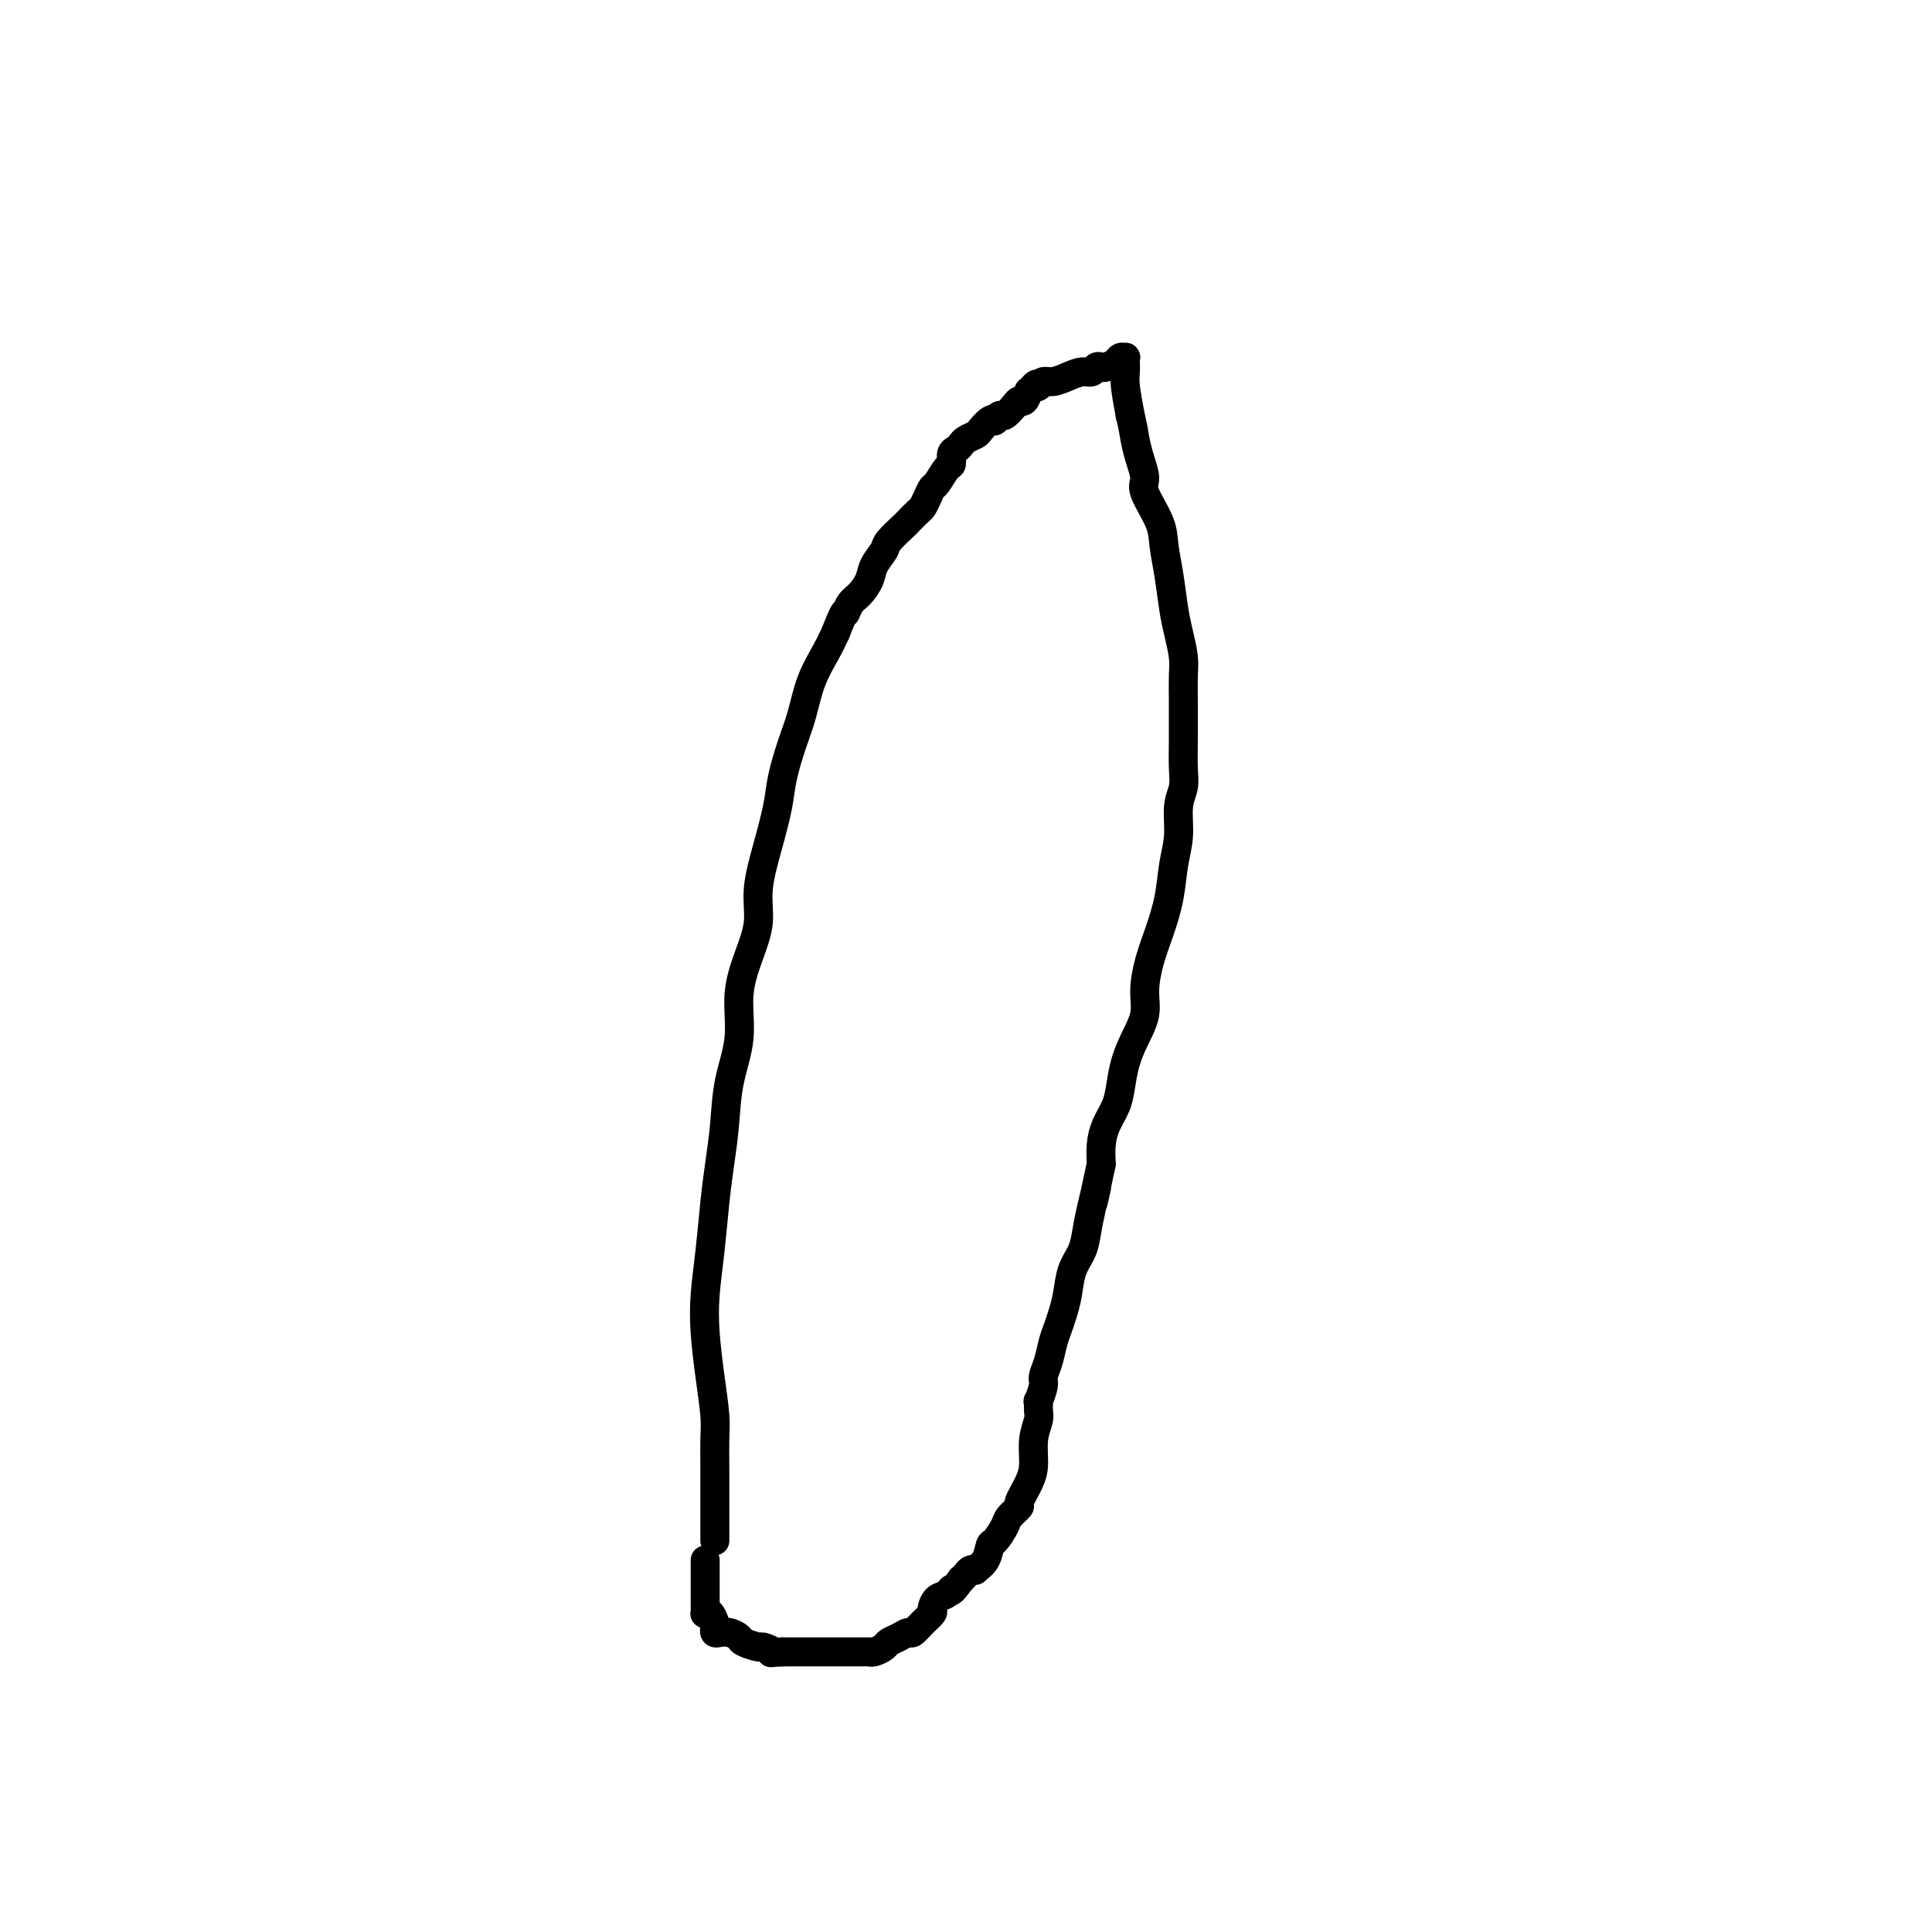 <svg viewBox='0 0 400 400' version='1.1' xmlns='http://www.w3.org/2000/svg' xmlns:xlink='http://www.w3.org/1999/xlink'><g fill='none' stroke='#000000' stroke-width='6' stroke-linecap='round' stroke-linejoin='round'><path d='M148,319c0.000,-0.347 0.000,-0.695 0,-1c-0.000,-0.305 -0.000,-0.569 0,-1c0.000,-0.431 0.000,-1.029 0,-1c-0.000,0.029 -0.000,0.686 0,0c0.000,-0.686 0.001,-2.715 0,-4c-0.001,-1.285 -0.003,-1.828 0,-3c0.003,-1.172 0.011,-2.975 0,-5c-0.011,-2.025 -0.042,-4.271 0,-6c0.042,-1.729 0.158,-2.940 0,-5c-0.158,-2.060 -0.589,-4.968 -1,-8c-0.411,-3.032 -0.801,-6.188 -1,-9c-0.199,-2.812 -0.208,-5.280 0,-8c0.208,-2.720 0.632,-5.690 1,-9c0.368,-3.310 0.681,-6.958 1,-10c0.319,-3.042 0.644,-5.476 1,-8c0.356,-2.524 0.742,-5.138 1,-8c0.258,-2.862 0.389,-5.972 1,-9c0.611,-3.028 1.703,-5.976 2,-9c0.297,-3.024 -0.202,-6.126 0,-9c0.202,-2.874 1.105,-5.520 2,-8c0.895,-2.480 1.783,-4.793 2,-7c0.217,-2.207 -0.237,-4.308 0,-7c0.237,-2.692 1.166,-5.974 2,-9c0.834,-3.026 1.573,-5.795 2,-8c0.427,-2.205 0.541,-3.846 1,-6c0.459,-2.154 1.264,-4.820 2,-7c0.736,-2.180 1.403,-3.873 2,-6c0.597,-2.127 1.122,-4.688 2,-7c0.878,-2.312 2.108,-4.375 3,-6c0.892,-1.625 1.446,-2.813 2,-4'/><path d='M173,131c2.118,-5.448 1.914,-4.067 2,-4c0.086,0.067 0.461,-1.179 1,-2c0.539,-0.821 1.241,-1.216 2,-2c0.759,-0.784 1.573,-1.958 2,-3c0.427,-1.042 0.466,-1.952 1,-3c0.534,-1.048 1.561,-2.235 2,-3c0.439,-0.765 0.289,-1.107 1,-2c0.711,-0.893 2.285,-2.336 3,-3c0.715,-0.664 0.573,-0.549 1,-1c0.427,-0.451 1.423,-1.467 2,-2c0.577,-0.533 0.736,-0.585 1,-1c0.264,-0.415 0.635,-1.195 1,-2c0.365,-0.805 0.724,-1.634 1,-2c0.276,-0.366 0.469,-0.269 1,-1c0.531,-0.731 1.399,-2.290 2,-3c0.601,-0.710 0.933,-0.571 1,-1c0.067,-0.429 -0.133,-1.425 0,-2c0.133,-0.575 0.598,-0.730 1,-1c0.402,-0.270 0.741,-0.654 1,-1c0.259,-0.346 0.438,-0.653 1,-1c0.562,-0.347 1.509,-0.733 2,-1c0.491,-0.267 0.527,-0.416 1,-1c0.473,-0.584 1.383,-1.605 2,-2c0.617,-0.395 0.943,-0.165 1,0c0.057,0.165 -0.153,0.264 0,0c0.153,-0.264 0.671,-0.892 1,-1c0.329,-0.108 0.469,0.305 1,0c0.531,-0.305 1.452,-1.329 2,-2c0.548,-0.671 0.725,-0.988 1,-1c0.275,-0.012 0.650,0.282 1,0c0.350,-0.282 0.675,-1.141 1,-2'/><path d='M213,81c2.651,-2.255 1.279,-1.391 1,-1c-0.279,0.391 0.533,0.311 1,0c0.467,-0.311 0.587,-0.853 1,-1c0.413,-0.147 1.119,0.100 2,0c0.881,-0.100 1.938,-0.549 3,-1c1.062,-0.451 2.129,-0.905 3,-1c0.871,-0.095 1.547,0.168 2,0c0.453,-0.168 0.685,-0.767 1,-1c0.315,-0.233 0.715,-0.101 1,0c0.285,0.101 0.455,0.170 1,0c0.545,-0.170 1.467,-0.579 2,-1c0.533,-0.421 0.679,-0.853 1,-1c0.321,-0.147 0.817,-0.008 1,0c0.183,0.008 0.052,-0.114 0,0c-0.052,0.114 -0.024,0.463 0,1c0.024,0.537 0.045,1.260 0,2c-0.045,0.740 -0.156,1.497 0,3c0.156,1.503 0.578,3.751 1,6'/><path d='M234,86c0.649,2.649 0.773,3.772 1,5c0.227,1.228 0.557,2.560 1,4c0.443,1.440 0.997,2.987 1,4c0.003,1.013 -0.546,1.491 0,3c0.546,1.509 2.188,4.047 3,6c0.812,1.953 0.796,3.320 1,5c0.204,1.680 0.629,3.673 1,6c0.371,2.327 0.688,4.989 1,7c0.312,2.011 0.620,3.371 1,5c0.380,1.629 0.834,3.529 1,5c0.166,1.471 0.044,2.515 0,4c-0.044,1.485 -0.011,3.412 0,5c0.011,1.588 -0.001,2.838 0,4c0.001,1.162 0.015,2.234 0,4c-0.015,1.766 -0.060,4.224 0,6c0.060,1.776 0.224,2.871 0,4c-0.224,1.129 -0.836,2.292 -1,4c-0.164,1.708 0.121,3.960 0,6c-0.121,2.040 -0.650,3.868 -1,6c-0.350,2.132 -0.523,4.568 -1,7c-0.477,2.432 -1.258,4.859 -2,7c-0.742,2.141 -1.445,3.996 -2,6c-0.555,2.004 -0.961,4.157 -1,6c-0.039,1.843 0.289,3.378 0,5c-0.289,1.622 -1.194,3.333 -2,5c-0.806,1.667 -1.512,3.292 -2,5c-0.488,1.708 -0.758,3.499 -1,5c-0.242,1.501 -0.457,2.712 -1,4c-0.543,1.288 -1.416,2.655 -2,4c-0.584,1.345 -0.881,2.670 -1,4c-0.119,1.330 -0.059,2.665 0,4'/><path d='M228,241c-2.810,13.024 -1.334,6.583 -1,5c0.334,-1.583 -0.474,1.693 -1,4c-0.526,2.307 -0.771,3.646 -1,5c-0.229,1.354 -0.443,2.722 -1,4c-0.557,1.278 -1.459,2.466 -2,4c-0.541,1.534 -0.722,3.415 -1,5c-0.278,1.585 -0.653,2.876 -1,4c-0.347,1.124 -0.666,2.081 -1,3c-0.334,0.919 -0.682,1.799 -1,3c-0.318,1.201 -0.607,2.723 -1,4c-0.393,1.277 -0.890,2.310 -1,3c-0.110,0.690 0.168,1.037 0,2c-0.168,0.963 -0.781,2.542 -1,3c-0.219,0.458 -0.044,-0.205 0,0c0.044,0.205 -0.042,1.278 0,2c0.042,0.722 0.214,1.094 0,2c-0.214,0.906 -0.812,2.346 -1,4c-0.188,1.654 0.034,3.521 0,5c-0.034,1.479 -0.323,2.569 -1,4c-0.677,1.431 -1.743,3.203 -2,4c-0.257,0.797 0.296,0.617 0,1c-0.296,0.383 -1.440,1.327 -2,2c-0.560,0.673 -0.536,1.074 -1,2c-0.464,0.926 -1.416,2.378 -2,3c-0.584,0.622 -0.801,0.415 -1,1c-0.199,0.585 -0.382,1.964 -1,3c-0.618,1.036 -1.671,1.731 -2,2c-0.329,0.269 0.066,0.113 0,0c-0.066,-0.113 -0.595,-0.184 -1,0c-0.405,0.184 -0.687,0.624 -1,1c-0.313,0.376 -0.656,0.688 -1,1'/><path d='M199,327c-2.586,3.495 -2.050,2.231 -2,2c0.050,-0.231 -0.385,0.570 -1,1c-0.615,0.430 -1.412,0.487 -2,1c-0.588,0.513 -0.969,1.482 -1,2c-0.031,0.518 0.287,0.587 0,1c-0.287,0.413 -1.180,1.171 -2,2c-0.820,0.829 -1.567,1.727 -2,2c-0.433,0.273 -0.553,-0.081 -1,0c-0.447,0.081 -1.220,0.596 -2,1c-0.780,0.404 -1.567,0.697 -2,1c-0.433,0.303 -0.511,0.617 -1,1c-0.489,0.383 -1.388,0.835 -2,1c-0.612,0.165 -0.938,0.044 -1,0c-0.062,-0.044 0.138,-0.012 0,0c-0.138,0.012 -0.616,0.003 -1,0c-0.384,-0.003 -0.674,-0.001 -1,0c-0.326,0.001 -0.689,0.000 -1,0c-0.311,-0.000 -0.570,-0.000 -1,0c-0.430,0.000 -1.032,0.000 -2,0c-0.968,-0.000 -2.301,-0.000 -3,0c-0.699,0.000 -0.764,0.000 -1,0c-0.236,-0.000 -0.644,-0.000 -1,0c-0.356,0.000 -0.662,0.000 -1,0c-0.338,-0.000 -0.709,-0.000 -1,0c-0.291,0.000 -0.501,0.000 -1,0c-0.499,-0.000 -1.285,-0.000 -2,0c-0.715,0.000 -1.357,0.000 -2,0'/><path d='M162,342c-3.584,0.219 -2.045,0.266 -2,0c0.045,-0.266 -1.405,-0.846 -2,-1c-0.595,-0.154 -0.334,0.116 -1,0c-0.666,-0.116 -2.259,-0.619 -3,-1c-0.741,-0.381 -0.629,-0.641 -1,-1c-0.371,-0.359 -1.223,-0.816 -2,-1c-0.777,-0.184 -1.479,-0.095 -2,0c-0.521,0.095 -0.861,0.197 -1,0c-0.139,-0.197 -0.076,-0.693 0,-1c0.076,-0.307 0.164,-0.425 0,-1c-0.164,-0.575 -0.580,-1.607 -1,-2c-0.420,-0.393 -0.845,-0.147 -1,0c-0.155,0.147 -0.042,0.194 0,0c0.042,-0.194 0.011,-0.629 0,-1c-0.011,-0.371 -0.003,-0.679 0,-1c0.003,-0.321 0.001,-0.657 0,-1c-0.001,-0.343 -0.000,-0.694 0,-1c0.000,-0.306 0.000,-0.565 0,-1c-0.000,-0.435 -0.000,-1.044 0,-2c0.000,-0.956 0.000,-2.257 0,-3c-0.000,-0.743 -0.000,-0.926 0,-1c0.000,-0.074 0.000,-0.037 0,0'/></g>
</svg>